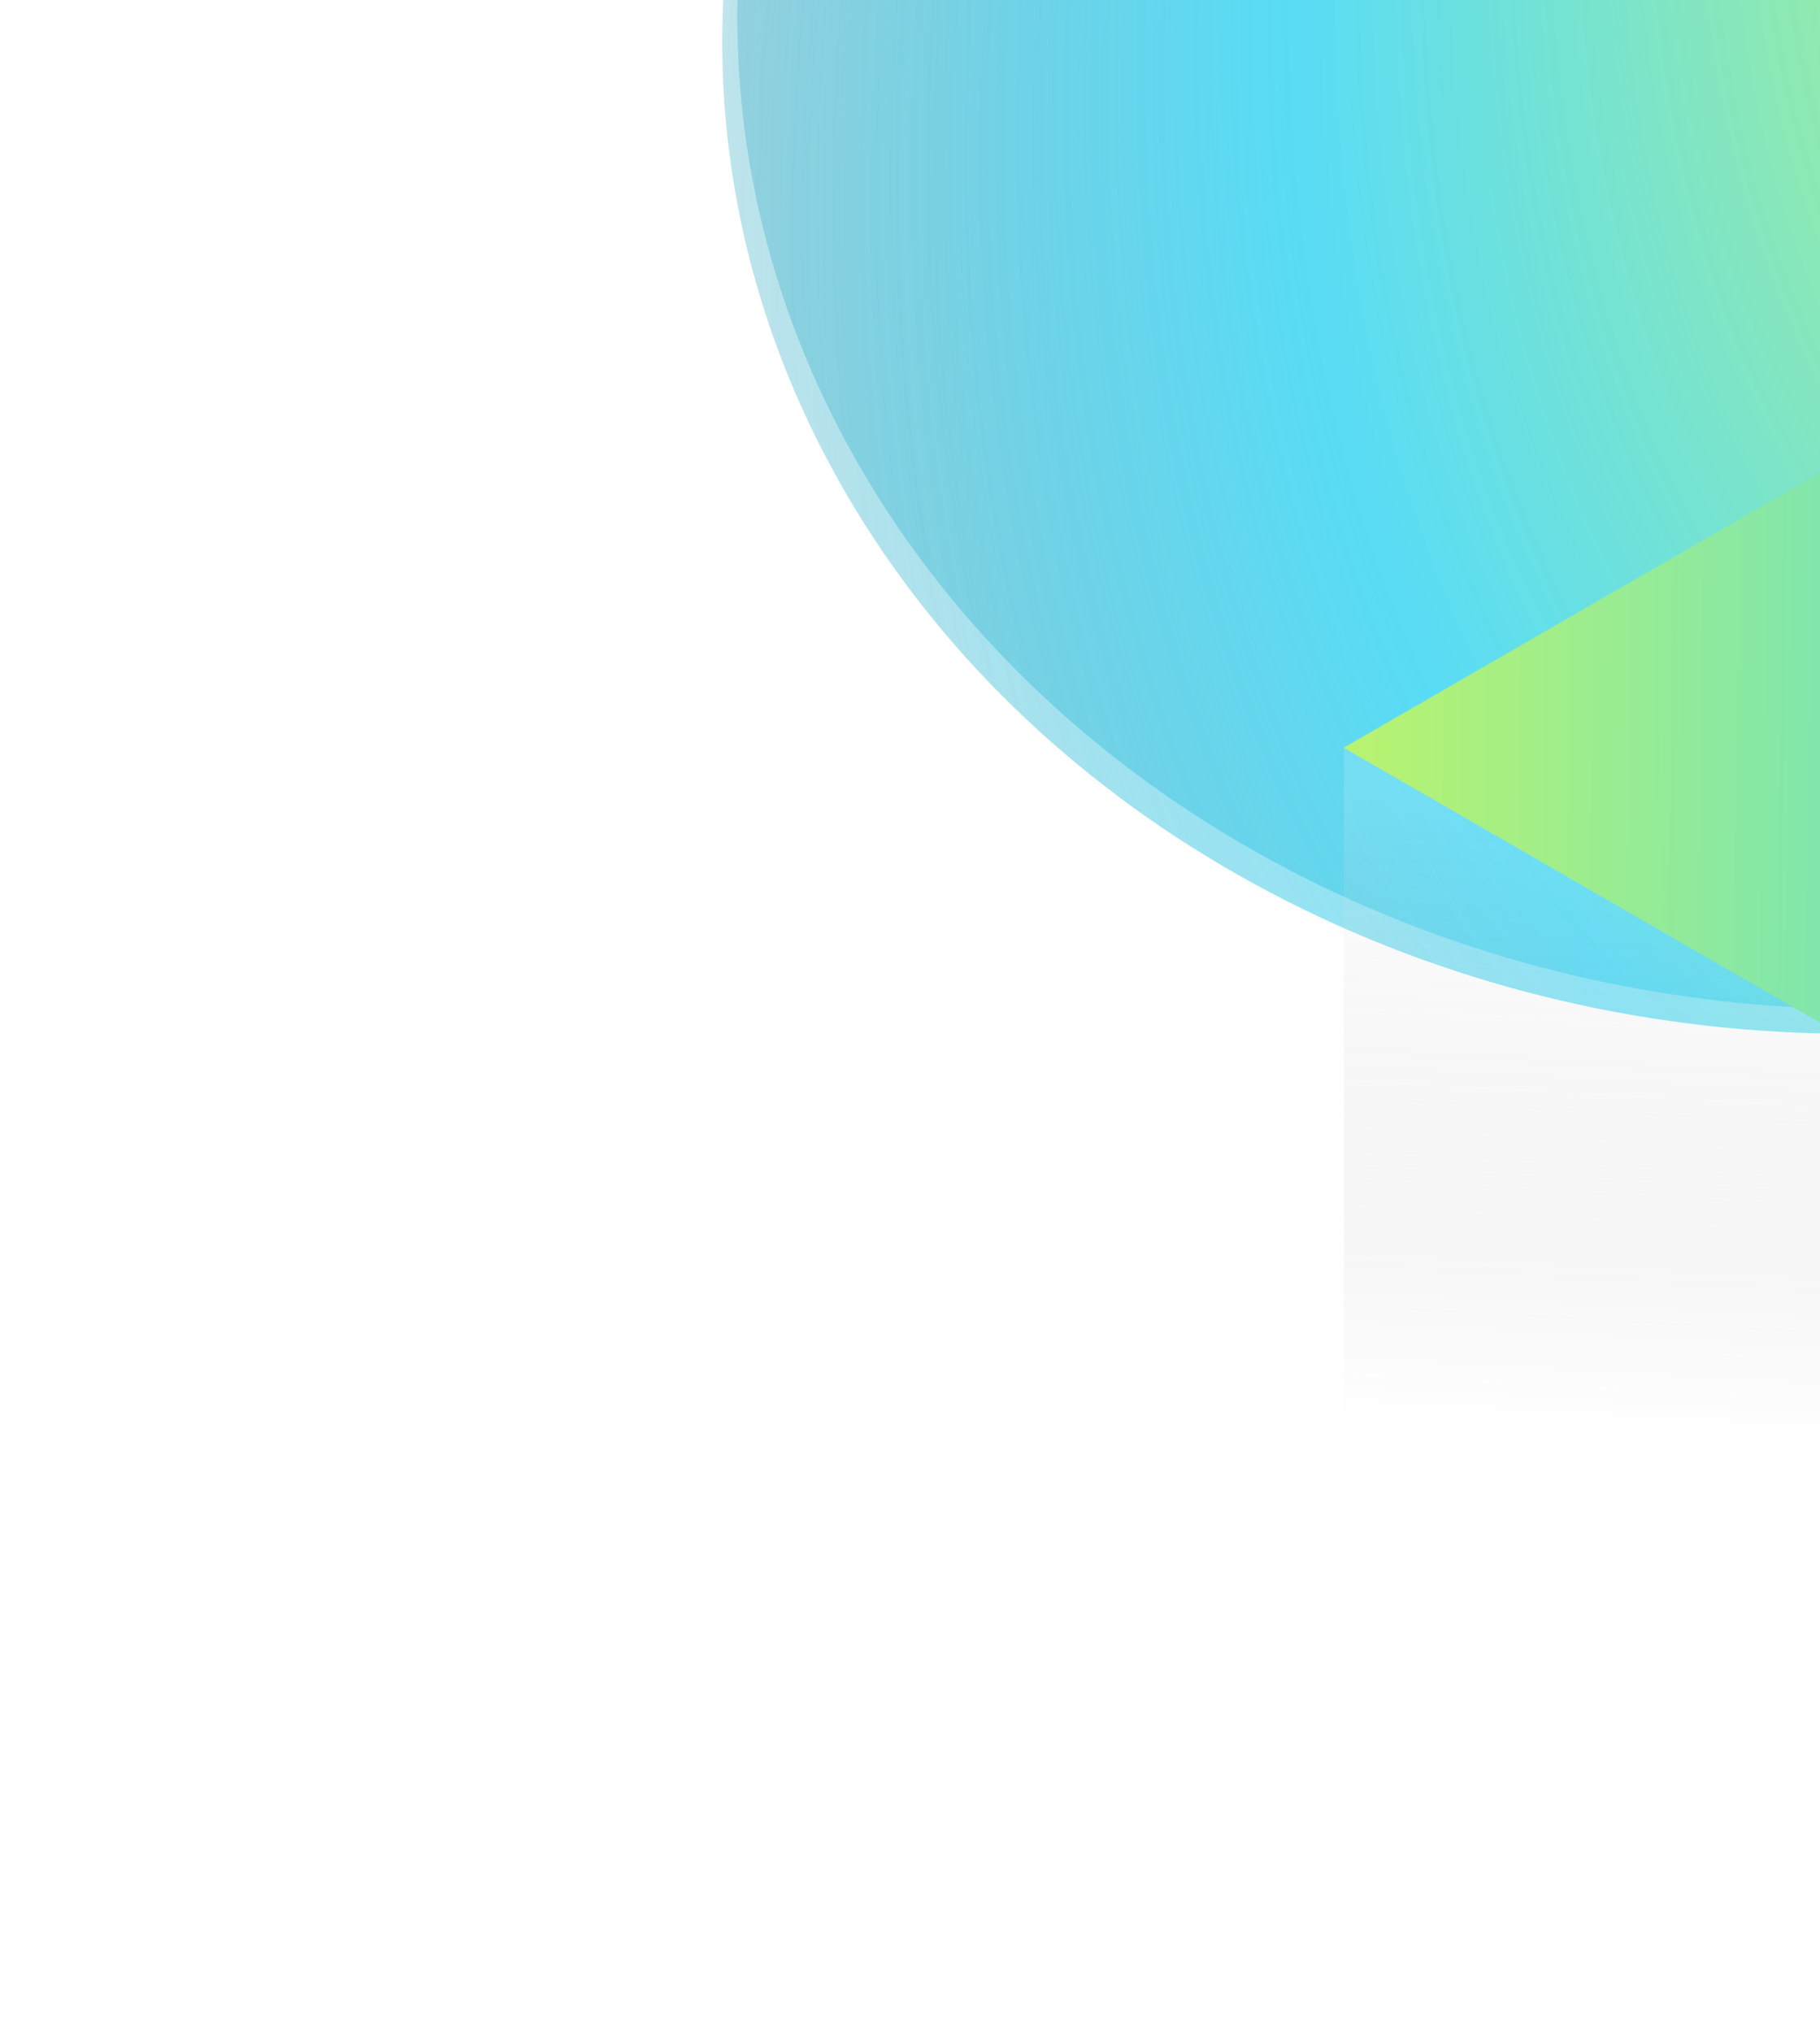 <svg width="756" height="844" viewBox="0 0 756 844" fill="none" xmlns="http://www.w3.org/2000/svg">
<g opacity="0.7" filter="url(#filter0_f_3058_3403)">
<ellipse cx="768.651" cy="17.302" rx="468.651" ry="412.079" fill="url(#paint0_radial_3058_3403)"/>
</g>
<g opacity="0.7" filter="url(#filter1_f_3058_3403)">
<ellipse cx="774.899" cy="7.079" rx="468.651" ry="412.079" fill="url(#paint1_radial_3058_3403)"/>
</g>
<g filter="url(#filter2_b_3058_3403)">
<rect width="355.168" height="355.168" transform="matrix(0.866 0.5 -2.20305e-08 1 558.211 310.591)" fill="url(#paint2_linear_3058_3403)" fill-opacity="0.7"/>
</g>
<rect opacity="0.35" width="355.168" height="355.168" transform="matrix(0.866 0.5 -0.866 0.5 865.8 133.004)" fill="url(#paint3_linear_3058_3403)"/>
<mask id="mask0_3058_3403" style="mask-type:alpha" maskUnits="userSpaceOnUse" x="558" y="132" width="616" height="357">
<path d="M865.809 132.997L1173.39 310.581L865.809 488.165L558.224 310.581L865.809 132.997Z" fill="url(#paint4_linear_3058_3403)"/>
</mask>
<g mask="url(#mask0_3058_3403)">
<g filter="url(#filter3_f_3058_3403)">
<path d="M865.841 80.003L1219.32 284.086L865.841 488.17L512.358 284.087L865.841 80.003Z" fill="url(#paint5_radial_3058_3403)"/>
</g>
</g>
<path d="M865.797 133.011L1173.38 310.595L865.797 488.179L558.212 310.595L865.797 133.011Z" fill="url(#paint6_linear_3058_3403)"/>
<g filter="url(#filter4_f_3058_3403)">
<circle cx="619.5" cy="602.5" r="2.5" fill="white"/>
<circle cx="619.5" cy="602.5" r="2.5" fill="url(#paint7_linear_3058_3403)"/>
</g>
<defs>
<filter id="filter0_f_3058_3403" x="0" y="-694.777" width="1537.3" height="1424.16" filterUnits="userSpaceOnUse" color-interpolation-filters="sRGB">
<feFlood flood-opacity="0" result="BackgroundImageFix"/>
<feBlend mode="normal" in="SourceGraphic" in2="BackgroundImageFix" result="shape"/>
<feGaussianBlur stdDeviation="150" result="effect1_foregroundBlur_3058_3403"/>
</filter>
<filter id="filter1_f_3058_3403" x="6.248" y="-705" width="1537.3" height="1424.16" filterUnits="userSpaceOnUse" color-interpolation-filters="sRGB">
<feFlood flood-opacity="0" result="BackgroundImageFix"/>
<feBlend mode="normal" in="SourceGraphic" in2="BackgroundImageFix" result="shape"/>
<feGaussianBlur stdDeviation="150" result="effect1_foregroundBlur_3058_3403"/>
</filter>
<filter id="filter2_b_3058_3403" x="512.26" y="264.64" width="399.486" height="624.654" filterUnits="userSpaceOnUse" color-interpolation-filters="sRGB">
<feFlood flood-opacity="0" result="BackgroundImageFix"/>
<feGaussianBlur in="BackgroundImageFix" stdDeviation="22.975"/>
<feComposite in2="SourceAlpha" operator="in" result="effect1_backgroundBlur_3058_3403"/>
<feBlend mode="normal" in="SourceGraphic" in2="effect1_backgroundBlur_3058_3403" result="shape"/>
</filter>
<filter id="filter3_f_3058_3403" x="470.811" y="38.456" width="790.059" height="491.26" filterUnits="userSpaceOnUse" color-interpolation-filters="sRGB">
<feFlood flood-opacity="0" result="BackgroundImageFix"/>
<feBlend mode="normal" in="SourceGraphic" in2="BackgroundImageFix" result="shape"/>
<feGaussianBlur stdDeviation="20.773" result="effect1_foregroundBlur_3058_3403"/>
</filter>
<filter id="filter4_f_3058_3403" x="613" y="596" width="13" height="13" filterUnits="userSpaceOnUse" color-interpolation-filters="sRGB">
<feFlood flood-opacity="0" result="BackgroundImageFix"/>
<feBlend mode="normal" in="SourceGraphic" in2="BackgroundImageFix" result="shape"/>
<feGaussianBlur stdDeviation="2" result="effect1_foregroundBlur_3058_3403"/>
</filter>
<radialGradient id="paint0_radial_3058_3403" cx="0" cy="0" r="1" gradientUnits="userSpaceOnUse" gradientTransform="translate(1274.72 -298.364) rotate(126.427) scale(1775.08 1176.27)">
<stop stop-color="#EBFF38" stop-opacity="0.39"/>
<stop offset="0.192" stop-color="#B6F371"/>
<stop offset="0.359" stop-color="#89E8A3"/>
<stop offset="0.525" stop-color="#3DD6F5" stop-opacity="0.88"/>
<stop offset="0.851" stop-color="#338596" stop-opacity="0.08"/>
<stop offset="1" stop-color="#282828" stop-opacity="0"/>
</radialGradient>
<radialGradient id="paint1_radial_3058_3403" cx="0" cy="0" r="1" gradientUnits="userSpaceOnUse" gradientTransform="translate(1280.96 -308.587) rotate(126.427) scale(1775.08 1176.27)">
<stop stop-color="#EBFF38" stop-opacity="0.39"/>
<stop offset="0.192" stop-color="#B6F371"/>
<stop offset="0.359" stop-color="#89E8A3"/>
<stop offset="0.525" stop-color="#3DD6F5" stop-opacity="0.88"/>
<stop offset="0.851" stop-color="#338596" stop-opacity="0.08"/>
<stop offset="1" stop-color="#282828" stop-opacity="0"/>
</radialGradient>
<linearGradient id="paint2_linear_3058_3403" x1="231.993" y1="-138.919" x2="397.636" y2="227.823" gradientUnits="userSpaceOnUse">
<stop offset="0.114" stop-color="#F8F8F8" stop-opacity="0.21"/>
<stop offset="0.401" stop-color="#ADADAD" stop-opacity="0.14"/>
<stop offset="0.707" stop-color="#151515" stop-opacity="0"/>
</linearGradient>
<linearGradient id="paint3_linear_3058_3403" x1="-27.048" y1="258.296" x2="395.083" y2="128.346" gradientUnits="userSpaceOnUse">
<stop stop-color="#F8F8F8"/>
<stop offset="0.554" stop-color="#FDFDFD" stop-opacity="0.248"/>
<stop offset="1" stop-color="white" stop-opacity="0"/>
</linearGradient>
<linearGradient id="paint4_linear_3058_3403" x1="591.436" y1="225.718" x2="724.498" y2="495.572" gradientUnits="userSpaceOnUse">
<stop stop-color="#D9D9D9"/>
<stop offset="1" stop-color="#D9D9D9" stop-opacity="0"/>
</linearGradient>
<radialGradient id="paint5_radial_3058_3403" cx="0" cy="0" r="1" gradientUnits="userSpaceOnUse" gradientTransform="translate(639.92 80.003) rotate(29.943) scale(449.225 864.765)">
<stop stop-color="#EBFF38"/>
<stop offset="0.449" stop-color="#3DD6F5" stop-opacity="0.6"/>
<stop offset="0.649" stop-color="#27889C" stop-opacity="0.37"/>
<stop offset="1" stop-opacity="0"/>
</radialGradient>
<linearGradient id="paint6_linear_3058_3403" x1="350.078" y1="260.881" x2="1173.38" y2="271.64" gradientUnits="userSpaceOnUse">
<stop offset="0.042" stop-color="#EBFF38"/>
<stop offset="0.497" stop-color="#80E6AD"/>
<stop offset="0.722" stop-color="#3DD6F5"/>
<stop offset="1" stop-opacity="0"/>
</linearGradient>
<linearGradient id="paint7_linear_3058_3403" x1="619.5" y1="600" x2="619.5" y2="605" gradientUnits="userSpaceOnUse">
<stop stop-color="white"/>
<stop offset="1" stop-color="white" stop-opacity="0"/>
</linearGradient>
</defs>
</svg>
